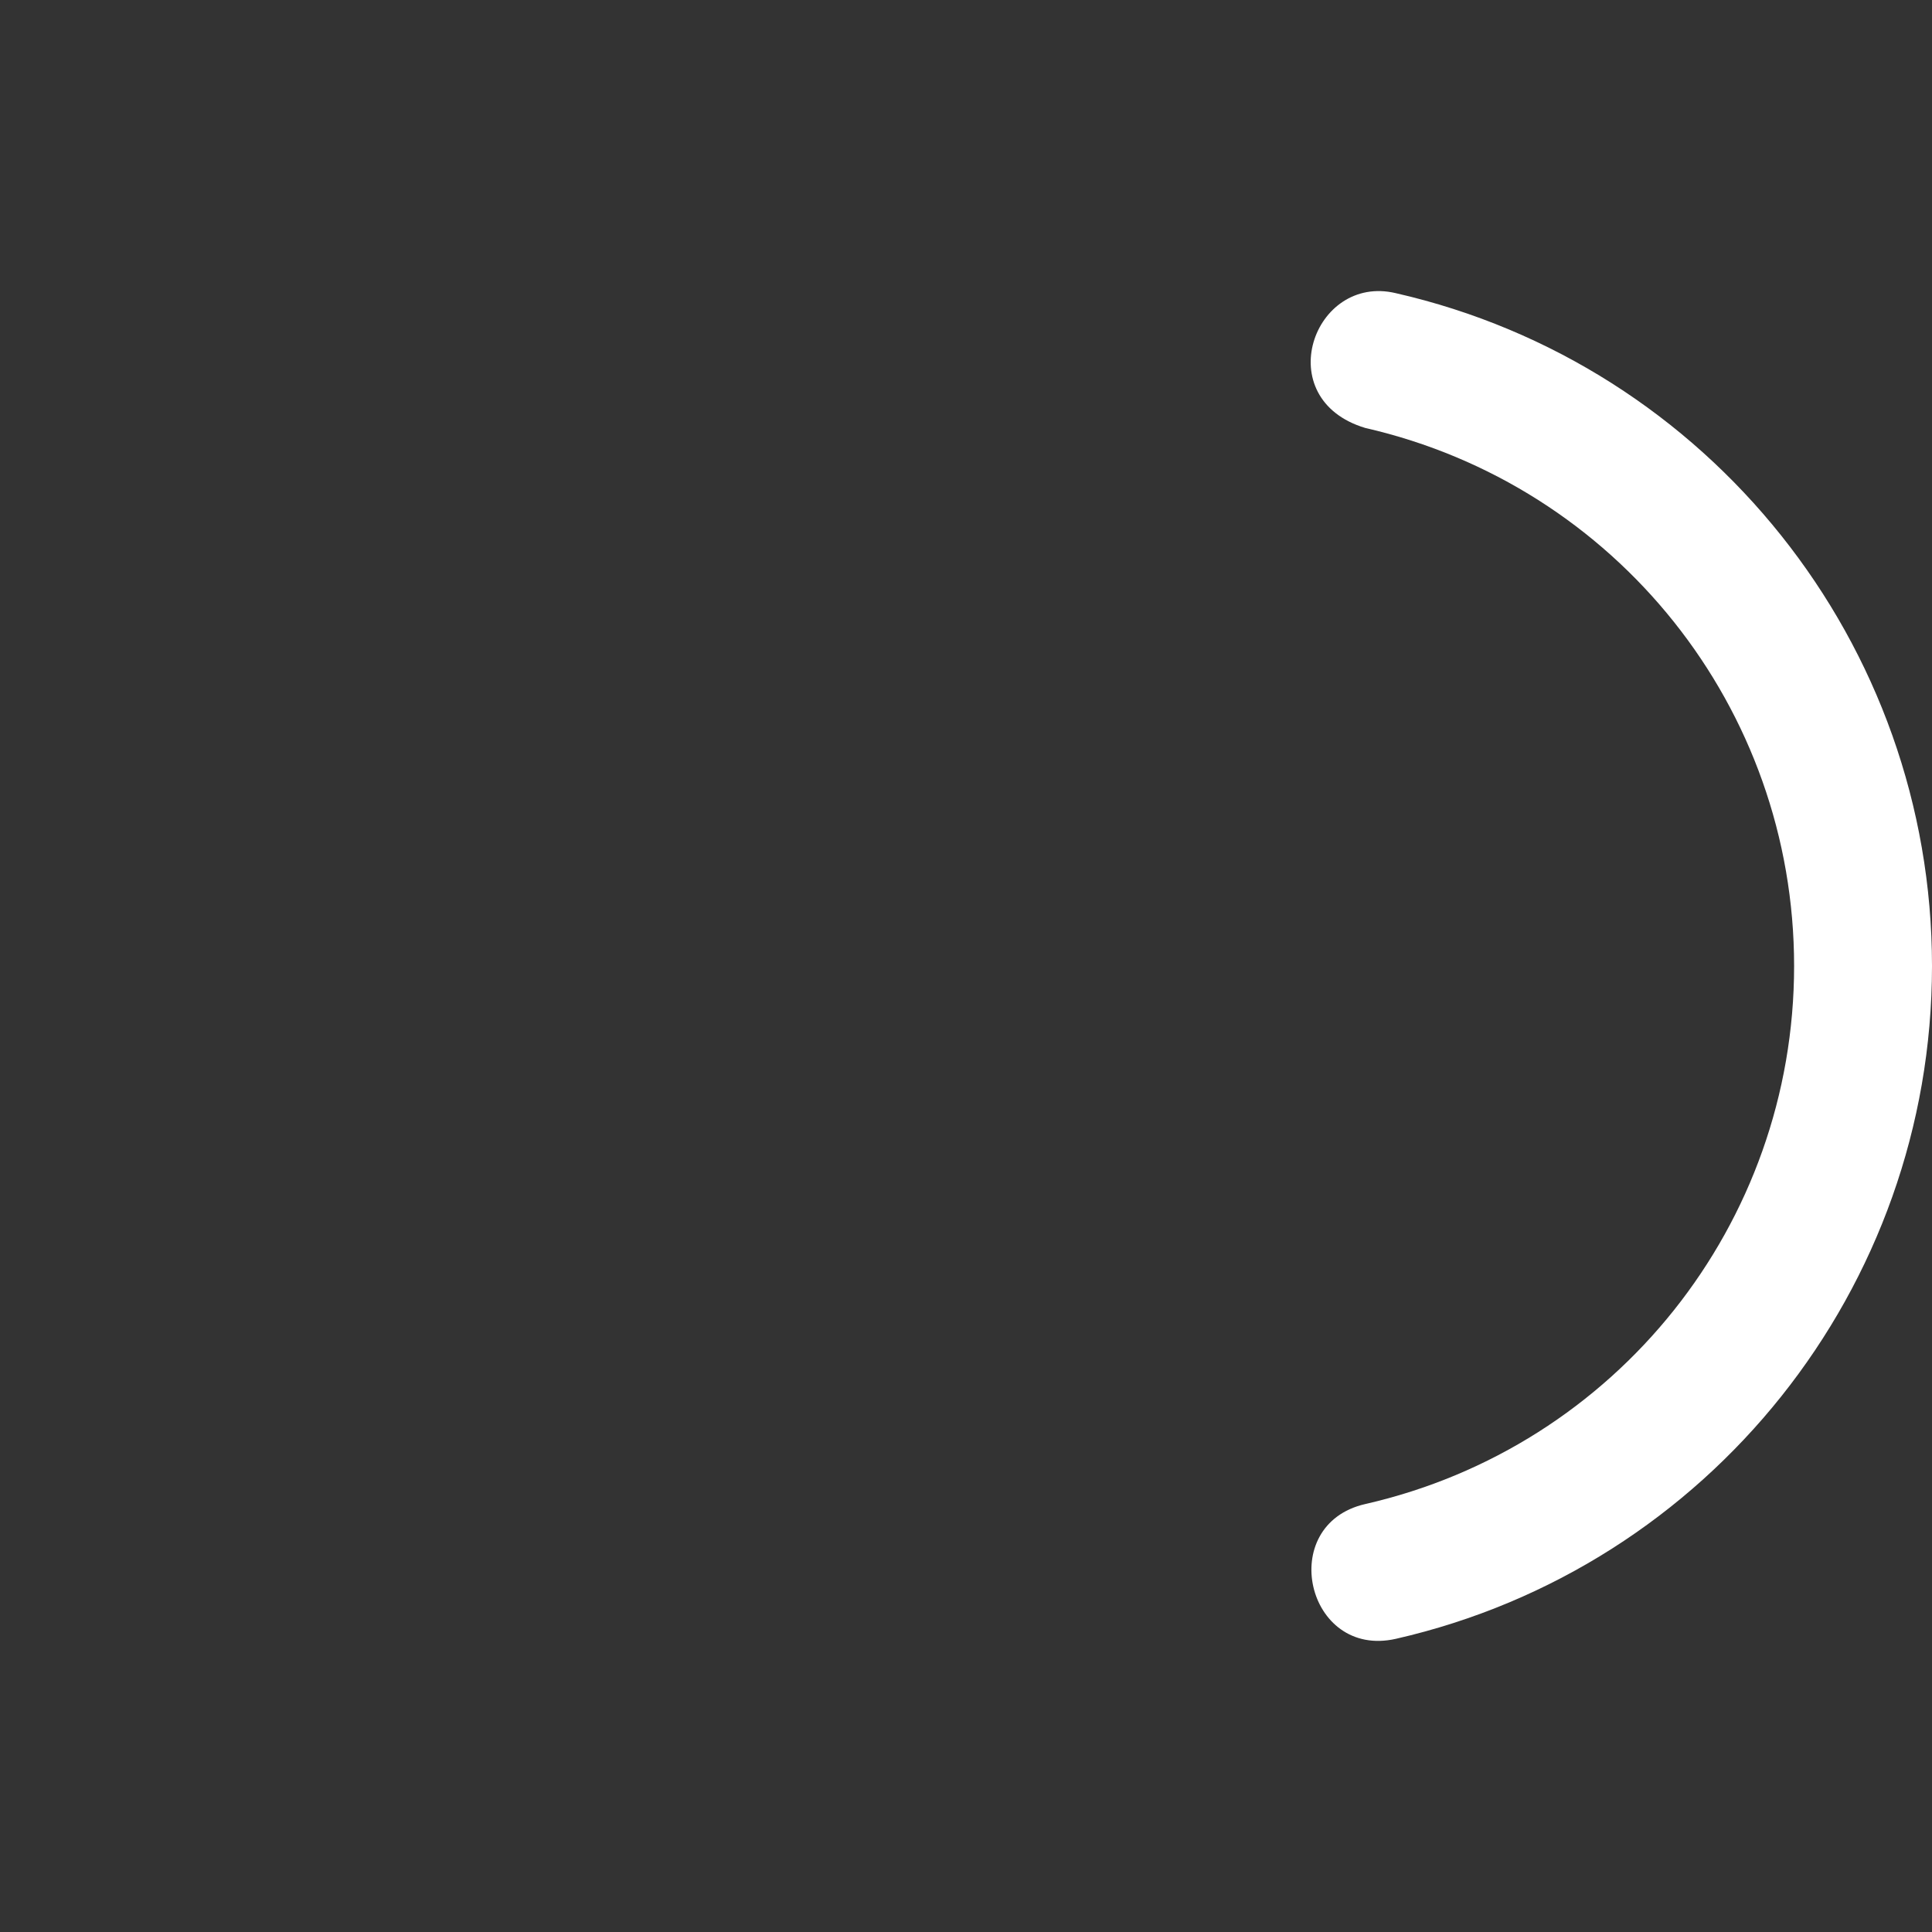 <?xml version="1.0" encoding="UTF-8"?>
<svg id="Layer_2" data-name="Layer 2" xmlns="http://www.w3.org/2000/svg" viewBox="0 0 80 80">
  <rect x="0" y="0" width="80" height="80" fill="#333333" stroke="none"/>
  <defs>
    <style>
      .cls-1 {
        fill: none;
      }

      .cls-2 {
        fill: #fff;
      }
    </style>
  </defs>
  <g id="Layer_1-2" data-name="Layer 1">
    <g>
      <path id="layer1" class="cls-2" d="M56.53,17.72c10.4,2.38,17.76,11.6,17.76,22.28s-7.36,19.91-17.76,22.28c-3.71,.85-2.44,6.42,1.27,5.58,12.97-2.96,22.2-14.54,22.2-27.86s-9.23-24.9-22.2-27.86c-3.42-.82-5.25,4.38-1.27,5.58Z"/>
      <rect class="cls-1" width="80" height="80"/>
    </g>
  </g>
</svg>